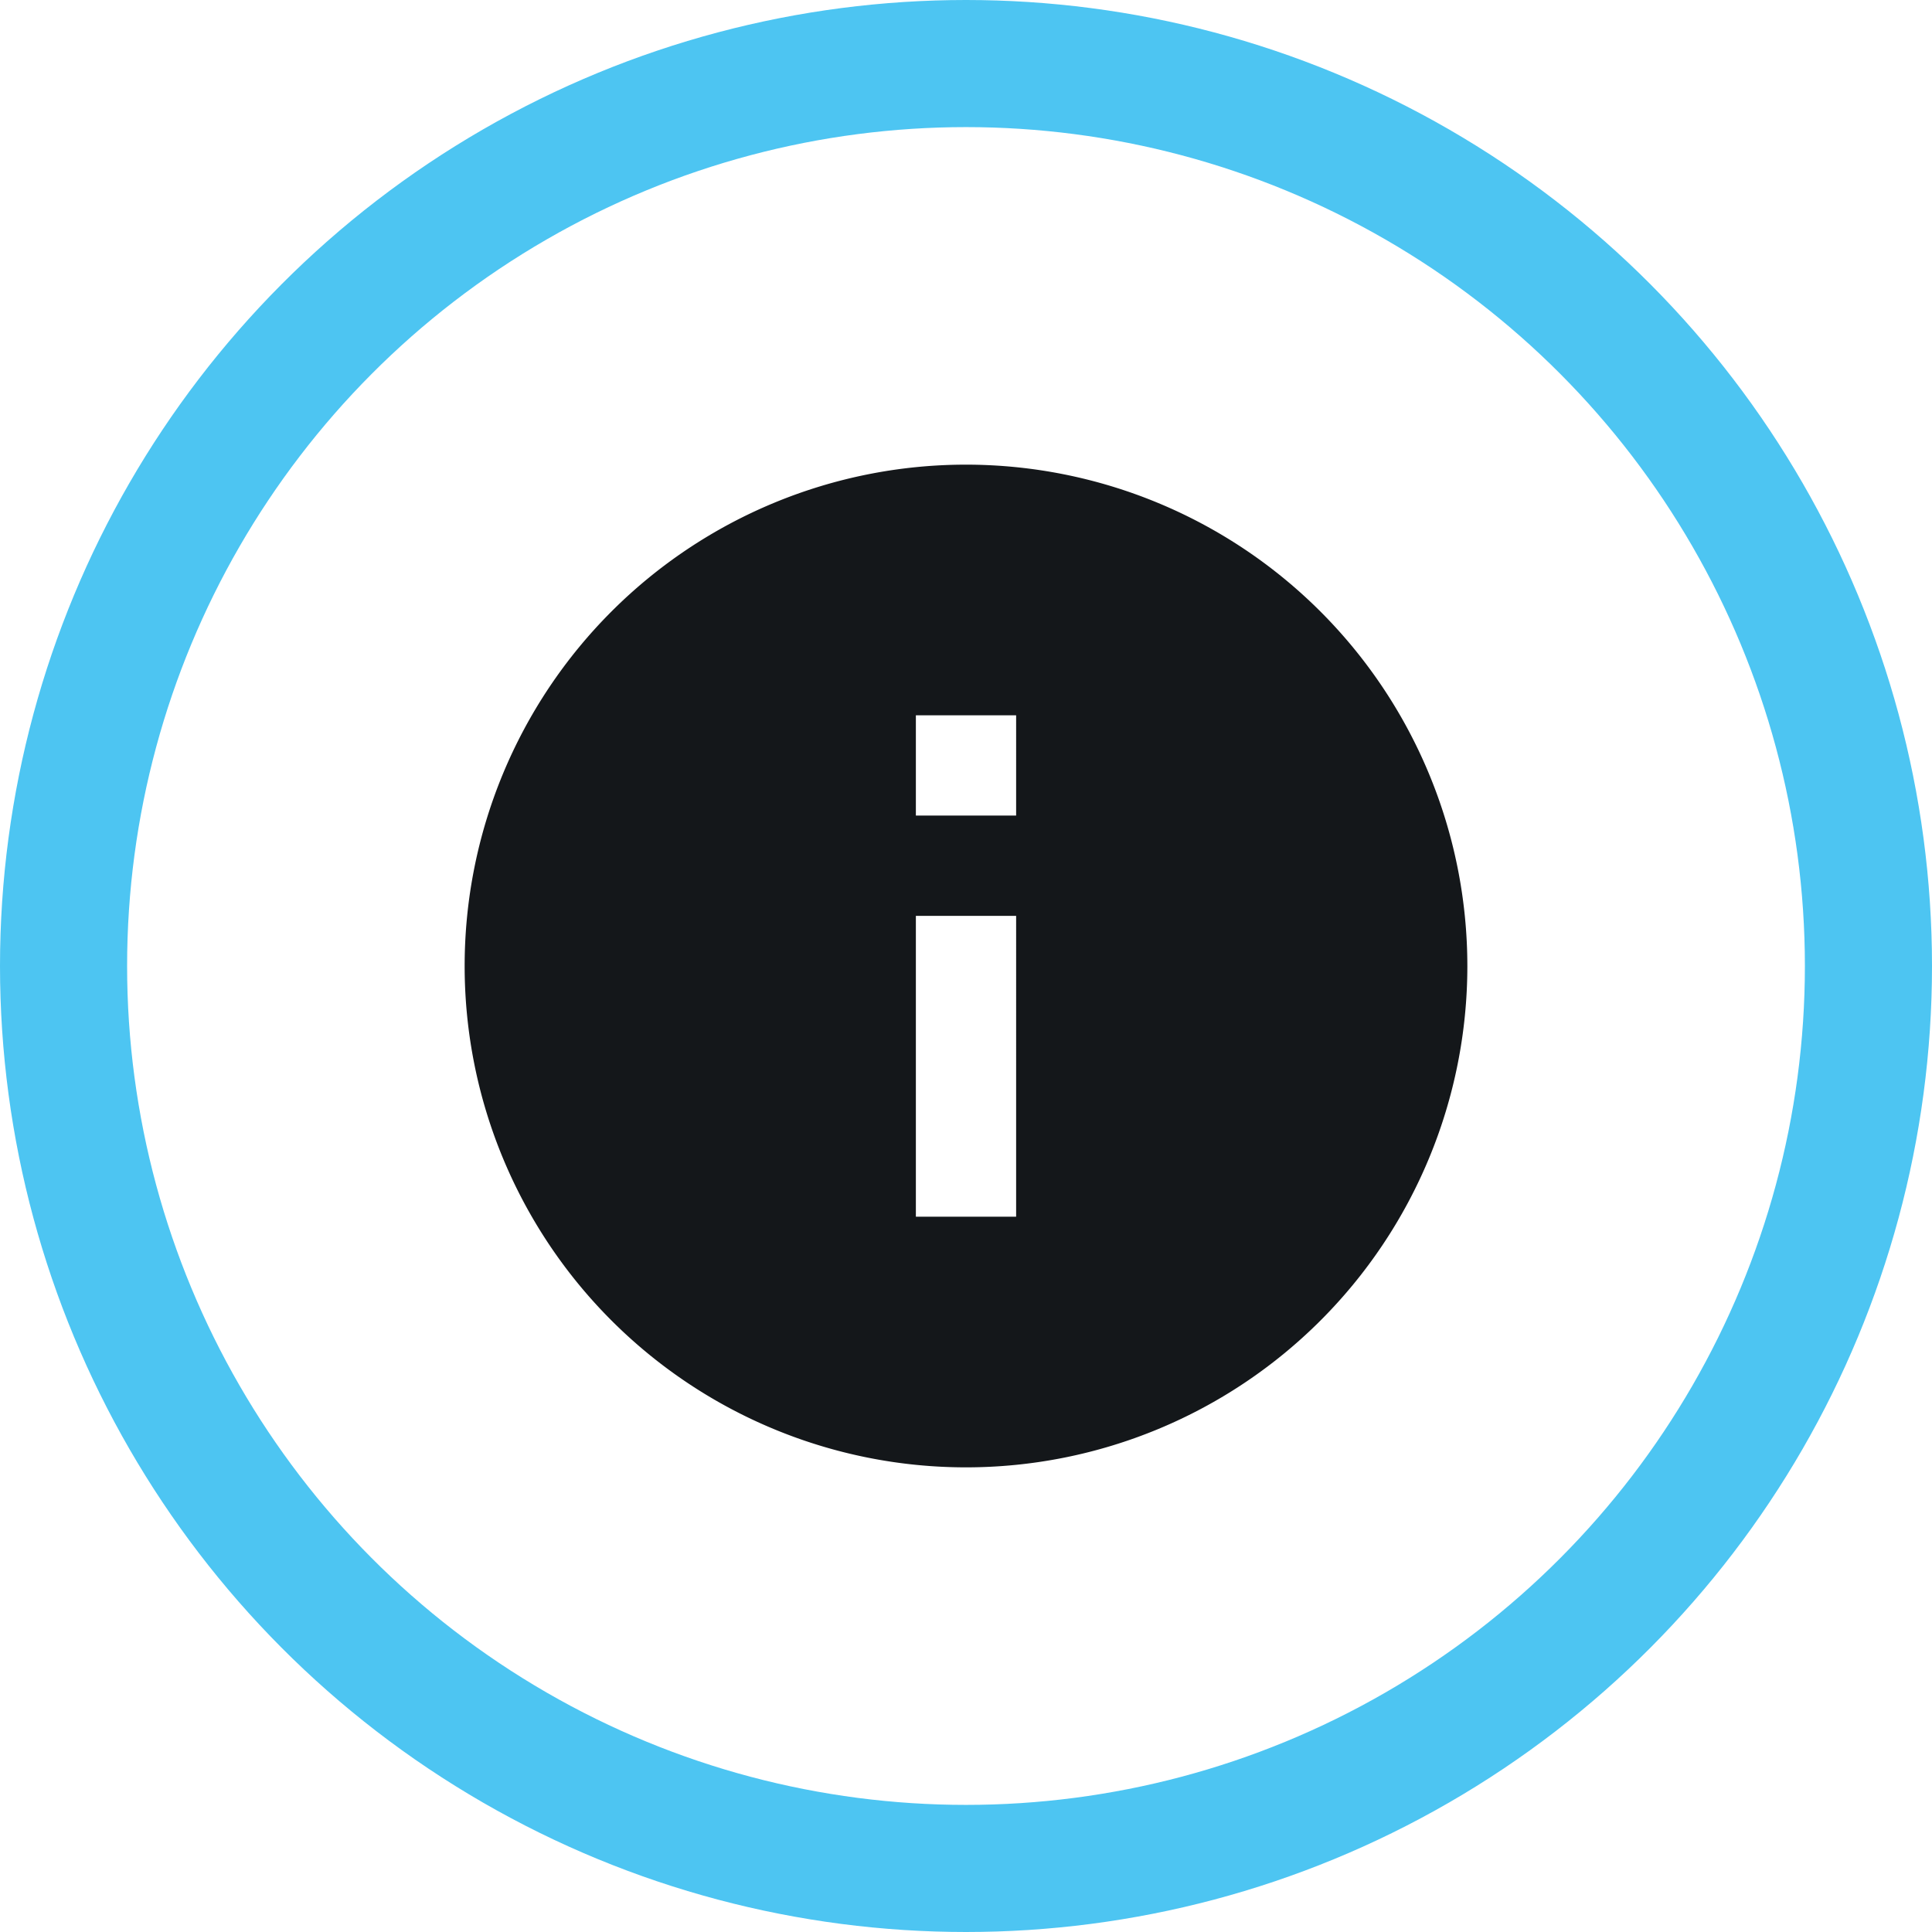 <svg xmlns="http://www.w3.org/2000/svg" width="76" height="76" viewBox="0 0 76 76">
  <g id="Group_2750" data-name="Group 2750" transform="translate(1.5 1.5)">
    <g id="Group_2751" data-name="Group 2751" transform="translate(1 1)">
      <circle id="Ellipse_167" data-name="Ellipse 167" cx="35.5" cy="35.5" r="35.5" fill="none" stroke="#4dc5f2" stroke-miterlimit="10" stroke-width="5"/>
      <path id="Path_7724" data-name="Path 7724" d="M28.722,9A19.722,19.722,0,1,0,48.444,28.722,19.729,19.729,0,0,0,28.722,9m1.972,29.583H26.75V26.75h3.944Zm0-15.778H26.75V18.861h3.944Z" transform="translate(6.778 6.778)" fill="#14171a"/>
    </g>
  </g>
</svg>
